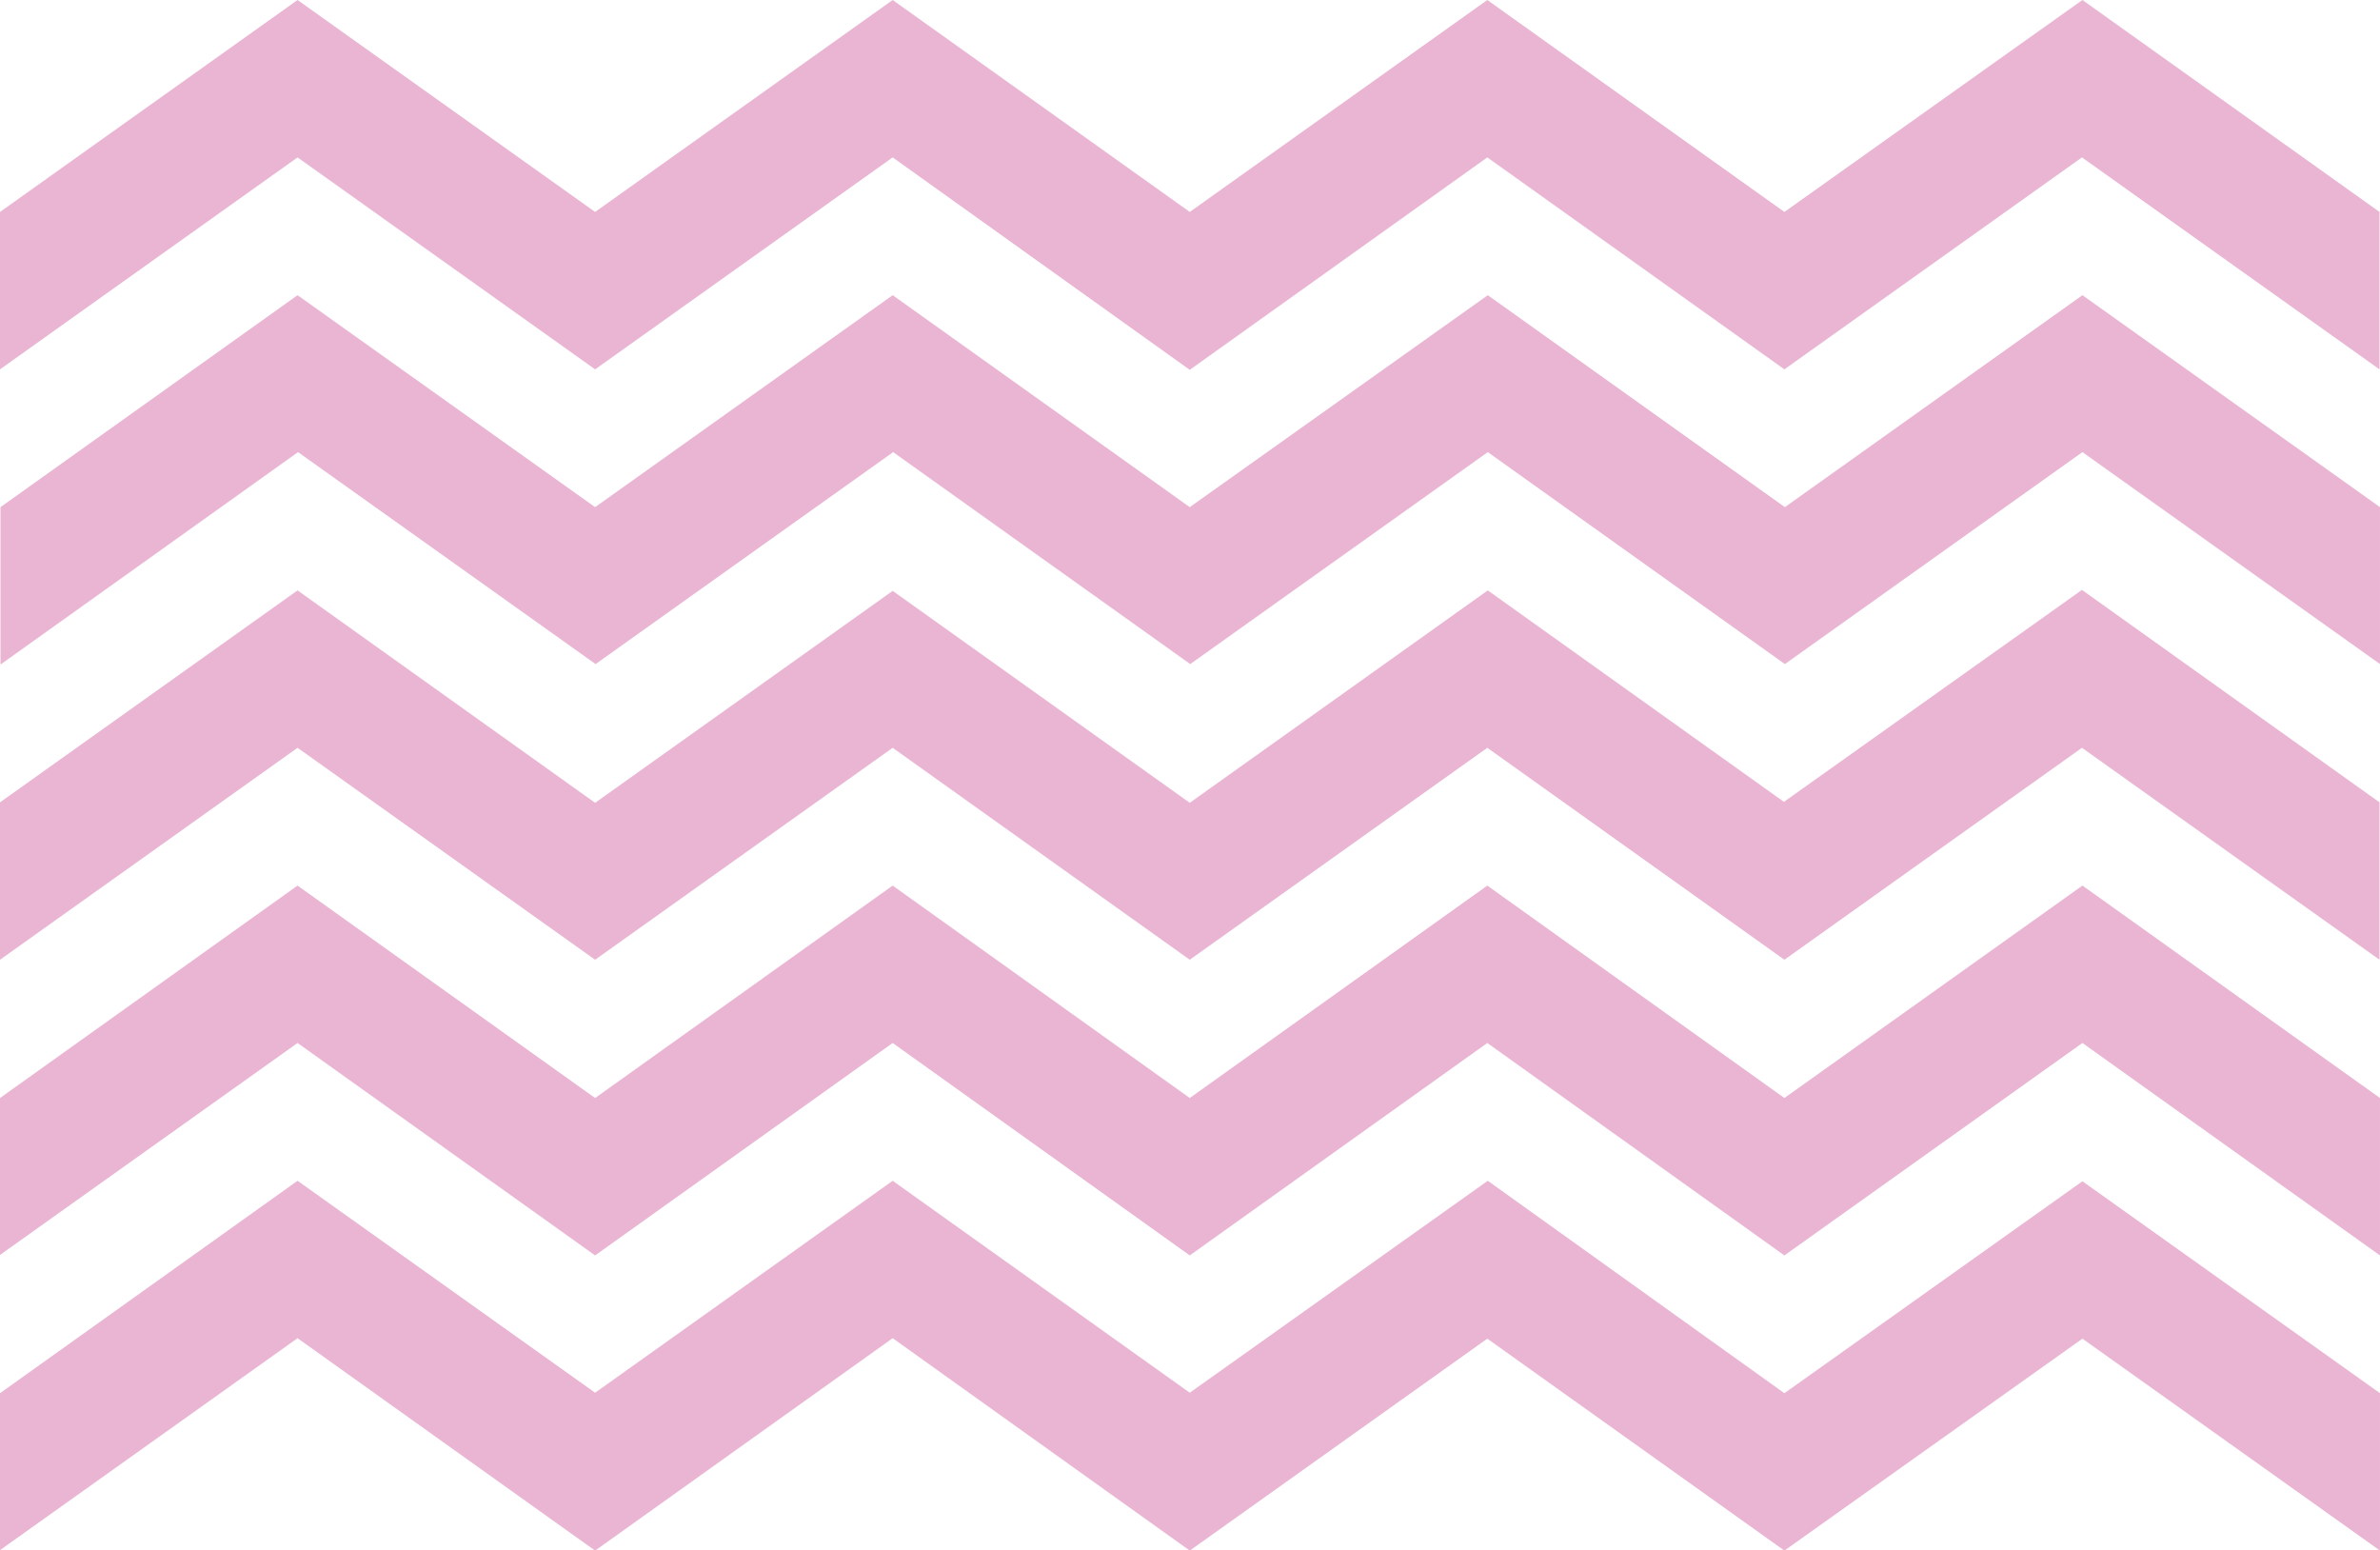 <svg xmlns="http://www.w3.org/2000/svg" x="0px" y="0px" viewBox="0 0 497.5 324" style="vertical-align: middle; max-width: 100%; width: 100%;" width="100%"><path d="M0,44.3v32.9l62.2-44.3l62.2,44.3l62.2-44.3l62.1,44.4l62.2-44.4l62.1,44.3l62.2-44.3l62.2,44.3  l0-32.9L435.3,0l-62.3,44.3L310.9,0l-62.2,44.3L186.6,0l-62.2,44.3L62.2,0L0,44.3z M62.2,61.7L0.1,106l0,32.9l62.2-44.4l62.2,44.3  l62.2-44.3l62.1,44.3l62.2-44.3l62.1,44.3l62.2-44.3l62.2,44.3V106l-62.2-44.3L373.1,106l-62.1-44.3L248.7,106l-62.1-44.3L124.4,106  L62.2,61.7z M62.2,123.4L0,167.7v32.9l62.2-44.3l62.2,44.3l62.2-44.3l62.1,44.3l62.2-44.3l62.1,44.3l62.2-44.3l62.2,44.3l0-32.9  l-62.2-44.4l-62.3,44.3L311,123.4l-62.3,44.4l-62.1-44.3l-62.2,44.3L62.2,123.4z M62.2,185.1L0,229.5l0,32.8L62.2,218l62.2,44.4  l62.2-44.4l62.1,44.4l62.2-44.4l62.1,44.4l62.3-44.4l62.2,44.4v-32.9l-62.2-44.4l-62.3,44.4l-62.1-44.4l-62.2,44.4l-62.1-44.4  l-62.2,44.4L62.2,185.1z M62.2,246.8L0,291.2V324l62.2-44.3l62.2,44.4l62.2-44.4l62.1,44.4l62.2-44.3l62.1,44.3l62.3-44.3l62.2,44.3  v-32.9l-62.2-44.3l-62.3,44.3L311,246.8l-62.3,44.3l-62.1-44.3l-62.2,44.3L62.2,246.8z" fill="rgba(212, 108, 169, 0.5)"></path></svg>